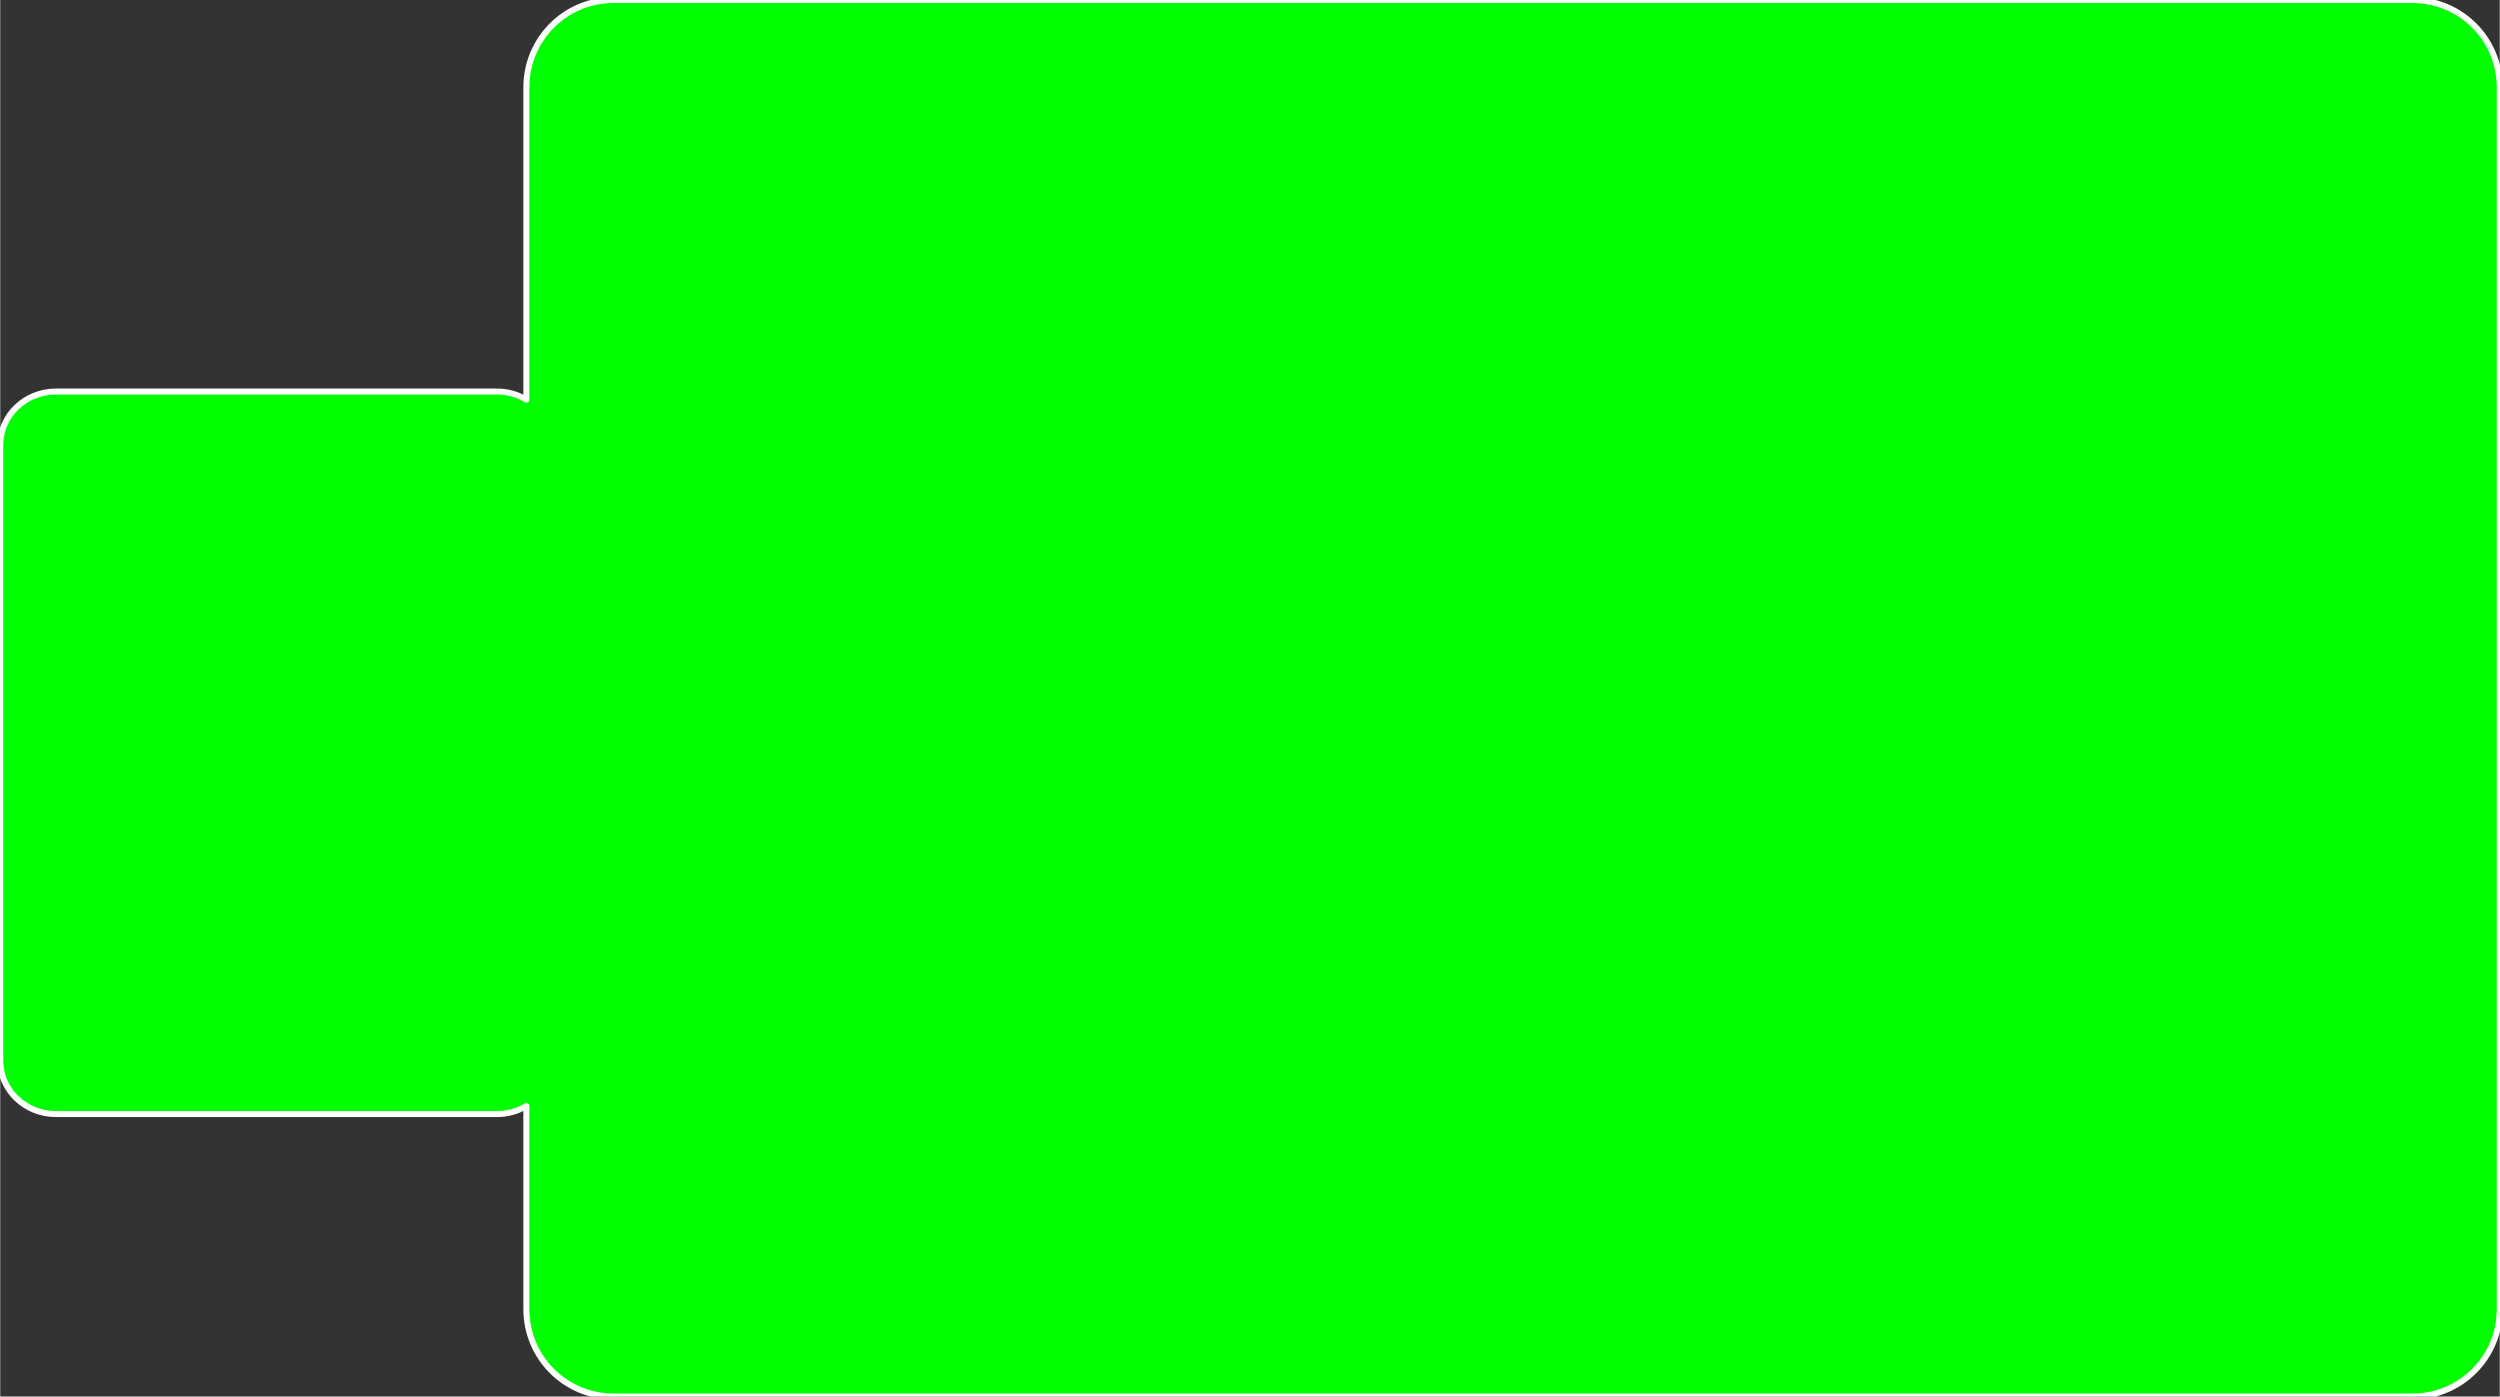 <?xml version="1.0" encoding="UTF-8" standalone="no"?>
<svg
   xmlns:dc="http://purl.org/dc/elements/1.1/"
   xmlns:cc="http://creativecommons.org/ns#"
   xmlns:rdf="http://www.w3.org/1999/02/22-rdf-syntax-ns#"
   xmlns:svg="http://www.w3.org/2000/svg"
   xmlns="http://www.w3.org/2000/svg"
   version="1.2"
   x="0in"
   y="0in"
   width="1.638in"
   height="0.915in"
   viewBox="0 0 117.901 65.873"
   id="svg1166">
  <rect x="0" y="0" width="117.901" height="65.873" fill="#333333" stroke="none"/>
  <g
     id="board">
    <path
       id="rect1997"
       style="fill:#00ff00;fill-opacity:1;stroke:none;stroke-width:0.283;stroke-linecap:round;stroke-linejoin:round"
       d="M 28.939,-1.4305118e-6 C 26.656,-1.4305118e-6 24.817,1.838 24.817,4.122 V 18.851 c -0.402,-0.238 -0.87,-0.382 -1.378,-0.382 H 2.631 c -1.458,0 -2.631,1.129 -2.631,2.531 V 50.019 c 0,1.402 1.173,2.531 2.631,2.531 h 20.808 c 0.508,0 0.977,-0.144 1.378,-0.382 v 9.583 c 0,2.284 1.838,4.122 4.122,4.122 h 84.839 c 2.284,0 4.122,-1.838 4.122,-4.122 V 4.122 c 0,-2.284 -1.838,-4.122 -4.122,-4.122 z" />
  </g>
  <g
     id="silkscreen">
    <path
       id="rect1997-3"
       style="fill:none;fill-opacity:1;stroke:#ffffff;stroke-width:0.283;stroke-linecap:round;stroke-linejoin:round;stroke-opacity:1"
       d="M 28.939,-1.9305118e-6 C 26.656,-1.9305118e-6 24.817,1.838 24.817,4.122 V 18.851 C 24.416,18.613 23.947,18.469 23.439,18.469 H 2.631 c -1.458,0 -2.631,1.129 -2.631,2.531 V 50.019 c 0,1.402 1.173,2.531 2.631,2.531 h 20.808 c 0.508,0 0.977,-0.144 1.378,-0.382 v 9.583 c 0,2.284 1.838,4.122 4.122,4.122 h 84.839 c 2.284,0 4.122,-1.838 4.122,-4.122 V 4.122 c 0,-2.284 -1.838,-4.122 -4.122,-4.122 z" />
  </g>
</svg>
